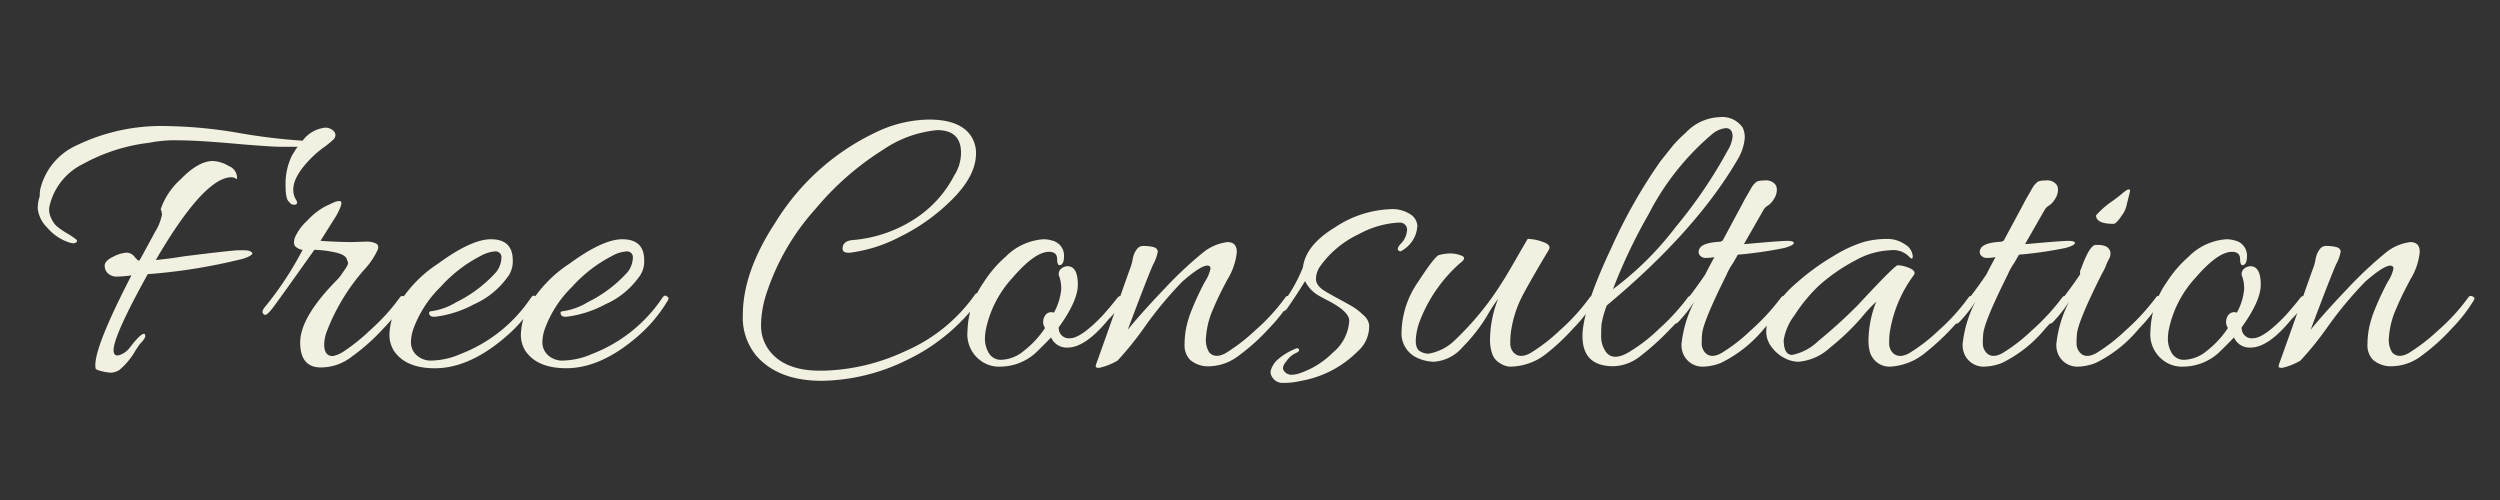 <svg xmlns="http://www.w3.org/2000/svg" width="265" height="53" viewBox="0 0 265 53">
  <rect x="0" y="0" width="265" height="53" fill="#333333" stroke="none"/>
  <g id="グループ_21" data-name="グループ 21" transform="translate(-191 -3937)">
    <rect id="長方形_13" data-name="長方形 13" width="265" height="53" transform="translate(191 3937)" fill="none"/>
    <path id="パス_27" data-name="パス 27" d="M11.653-2.494q.129,0,.129.258t-.6.86l-.43.645a7.4,7.4,0,0,1-1.7,2.064,1.923,1.923,0,0,1-.86.3,5,5,0,0,1-.989-.15q-.667-.15-.688-.322A2.771,2.771,0,0,1,6.493.817q0-2.107,3.827-9.5a13.733,13.733,0,0,1-1.569.129,1.316,1.316,0,0,1-.9-.322,1.066,1.066,0,0,1-.366-.839q0-.516.9-.946a3.6,3.6,0,0,1,1.4-.43,1.058,1.058,0,0,1,.838.408q.344.409.43.409h.129q.9-1.634,1.634-3.01a5.5,5.5,0,0,0,.731-1.785,1.226,1.226,0,0,0-.129-.624,7.5,7.5,0,0,1,2.128-3.182q1.871-1.935,3.419-1.935a3.686,3.686,0,0,1,1.677.538,1.332,1.332,0,0,1,.86,1.4.983.983,0,0,0-.559-.215q-2.924,0-8.041,8.772,1.419-.129,2.967-.387,5.16-.645,5.848-.645t.882.021a.882.882,0,0,1,.344.108.467.467,0,0,1,.193.172q.043.258-.989.6a60.35,60.35,0,0,1-10.1,1.634Q8.428-2.279,8.428-.774q0,.731.624.537a2.238,2.238,0,0,0,1.1-.8Q11.266-2.494,11.653-2.494ZM28.466-22.962a3.4,3.4,0,0,1,2.365-1.376,1.214,1.214,0,0,1,.817.258.709.709,0,0,1,.3.516.743.743,0,0,1-.258.516,9.78,9.78,0,0,1-.989.8,10.283,10.283,0,0,0-1.161.967q-2.064,2.021-2.064,3.483a1.934,1.934,0,0,0,.28,1.075q.28.43-.065.537a.578.578,0,0,1-.645-.279q-.387-.258-.387-1.72a6.8,6.8,0,0,1,.688-3.225q.086-.129.279-.451a2.5,2.5,0,0,1,.323-.451H26.337q-1.311,0-5.2-.344t-5.87-.344a13.844,13.844,0,0,0-3.053.258A19.153,19.153,0,0,0,5.181-20.49a6.628,6.628,0,0,0-3.5,4.278,1.984,1.984,0,0,0-.086.623,2.195,2.195,0,0,0,.236.882,2.386,2.386,0,0,0,.581.817,7.873,7.873,0,0,0,1.053.731,9.675,9.675,0,0,1,.946.623q.237.194.086.322a.465.465,0,0,1-.3.129,1.333,1.333,0,0,1-.322-.043A5.078,5.078,0,0,1,1.4-13.738a3.393,3.393,0,0,1-1.01-1.978A3.782,3.782,0,0,1,.6-17.071a3.9,3.9,0,0,1,.043-.688,6.849,6.849,0,0,1,3.913-4.73A20.61,20.61,0,0,1,14.1-24.51a48.989,48.989,0,0,1,7.611.731A61.265,61.265,0,0,0,28.466-22.962ZM30.4,1.075q-2.193,0-2.193-2.645t3.784-6.514a4.913,4.913,0,0,0,.43-.473l.3-.43q.6-.817.559-1.032l-.129-.387q-.172-.516-1.419-.752a11.357,11.357,0,0,0-2.021-.236q-3.87,5.461-4.472,6.235t-.817.645a.363.363,0,0,1-.215-.3,1.044,1.044,0,0,1,.258-.516,35.191,35.191,0,0,0,4-6.063,1.311,1.311,0,0,1-.774-.366q-.258-.28-.043-.946a5.375,5.375,0,0,1,1.312-1.785A7.287,7.287,0,0,1,30.874-16q.817-.387,1.032-.473a1.263,1.263,0,0,1,.473-.086q.516,0-.344,1.548l-1.677,2.666q1.935.129,3.311.129l1.505-.043a2.279,2.279,0,0,1,1.075.194q.344.193.172.667a8.041,8.041,0,0,1-1.5,2.193,21.63,21.63,0,0,0-3.87,6.407,4.206,4.206,0,0,0-.3,1.419q0,1.247.9,1.247A3.082,3.082,0,0,0,32.787-.6,19.836,19.836,0,0,0,35.6-2.859a21.142,21.142,0,0,0,3.182-3.5.313.313,0,0,1,.409-.107q.236.107.236.215a.436.436,0,0,1-.086.237,16.755,16.755,0,0,1-2.322,2.967A21.1,21.1,0,0,1,33.755-.129,5.353,5.353,0,0,1,30.4,1.075ZM48.418-12.513q2.322,0,2.322,2.236A2.754,2.754,0,0,1,50.1-8.385a8.7,8.7,0,0,1-3.483,2.773A11.739,11.739,0,0,1,42.527-4.3q-.6.043-.645-.344-.043-.172.107-.215a.922.922,0,0,1,.236-.043,6.838,6.838,0,0,0,2.537-.946A13.875,13.875,0,0,0,48.977-9.03a2.558,2.558,0,0,0,.559-1.484.618.618,0,0,0-.688-.71,3.659,3.659,0,0,0-1.505.473,14.842,14.842,0,0,0-4.257,3.289,11.911,11.911,0,0,0-2.924,4.58,4.525,4.525,0,0,0-.215,1.354,1.849,1.849,0,0,0,.559,1.269,2.24,2.24,0,0,0,1.72.6,7.972,7.972,0,0,0,2.967-.688,15.777,15.777,0,0,0,7.482-5.977q.258-.344.473-.129.172.086.172.215a.531.531,0,0,1-.129.3,15.353,15.353,0,0,1-3.268,3.827Q46.1,1.161,42.484,1.161q-3.1,0-4.343-1.849a3.175,3.175,0,0,1-.473-1.763A6.875,6.875,0,0,1,38.227-4.9a13.5,13.5,0,0,1,4.6-5.031Q46.354-12.513,48.418-12.513Zm13.932,0q2.322,0,2.322,2.236a2.754,2.754,0,0,1-.645,1.892,8.7,8.7,0,0,1-3.483,2.773A11.739,11.739,0,0,1,56.459-4.3q-.6.043-.645-.344-.043-.172.107-.215a.922.922,0,0,1,.236-.043,6.838,6.838,0,0,0,2.537-.946A13.875,13.875,0,0,0,62.909-9.03a2.558,2.558,0,0,0,.559-1.484.618.618,0,0,0-.688-.71,3.659,3.659,0,0,0-1.505.473,14.842,14.842,0,0,0-4.257,3.289,11.911,11.911,0,0,0-2.924,4.58,4.525,4.525,0,0,0-.215,1.354,1.849,1.849,0,0,0,.559,1.269,2.24,2.24,0,0,0,1.72.6,7.972,7.972,0,0,0,2.967-.688,15.777,15.777,0,0,0,7.482-5.977q.258-.344.473-.129.172.086.172.215a.531.531,0,0,1-.129.3,15.353,15.353,0,0,1-3.268,3.827q-3.827,3.268-7.439,3.268-3.1,0-4.343-1.849A3.175,3.175,0,0,1,51.6-2.451,6.875,6.875,0,0,1,52.159-4.9a13.5,13.5,0,0,1,4.6-5.031Q60.286-12.513,62.35-12.513Zm35.905-9.159q0-2.408-2.537-2.408a12.173,12.173,0,0,0-5.7,2.064,30.361,30.361,0,0,0-7.2,6.3,24.893,24.893,0,0,0-5.16,8.88,11.1,11.1,0,0,0-.6,3.418,4.318,4.318,0,0,0,.9,2.73q1.591,2.064,5.2,2.107h.473A21.59,21.59,0,0,0,92.278-.623a17.558,17.558,0,0,0,7.439-6q.215-.3.451-.129t.236.3a.292.292,0,0,1-.086.215A20.411,20.411,0,0,1,92.493.3a21,21,0,0,1-8.987,2.193q-4.558,0-6.88-2.58a6.318,6.318,0,0,1-1.5-4.386q0-4.558,3.44-9.8a25.131,25.131,0,0,1,11.352-9.89A13.3,13.3,0,0,1,94.858-25.2q2.924,0,4.171,1.376a3.254,3.254,0,0,1,.817,2.193q0,2.365-2.494,4.859a20.574,20.574,0,0,1-5.526,3.977,15.854,15.854,0,0,1-5.267,1.7q-.9.086-.86-.473.043-.774,1.075-.86A14.183,14.183,0,0,0,93.1-14.512a12.065,12.065,0,0,0,4.429-4.752A4.458,4.458,0,0,0,98.255-21.672ZM108.1-4.73a6.238,6.238,0,0,0,.774-2.451,3.822,3.822,0,0,0-.193-1.355.706.706,0,0,1,.172-.838,1.045,1.045,0,0,1,.925-.258q.86.215.86,1.935t-2.021,4.515a1.069,1.069,0,0,0,1.2,1.161q1.161,0,3.526-2.494,1.118-1.29,1.4-1.677t.495-.28q.215.107.215.194a6.6,6.6,0,0,1-1.548,2.236q-2.451,3.01-4.343,3.01A1.8,1.8,0,0,1,107.8-2.107q-.86.9-1.677,1.677A5.649,5.649,0,0,1,102.383.989,3.219,3.219,0,0,1,100.448.43a3.447,3.447,0,0,1-1.505-3.225,9.39,9.39,0,0,1,1.72-5.16,12.47,12.47,0,0,1,2.322-2.709,6.241,6.241,0,0,1,4-1.849,3.126,3.126,0,0,1,.9.129,1.636,1.636,0,0,1,1.29,1.634q0,.989-.516.989-.215-.086-.215-.645,0-.774-.86-.774-1.505,0-3.87,2.752a11.557,11.557,0,0,0-2.838,5.547,5.912,5.912,0,0,0-.086,1.054,2.988,2.988,0,0,0,.387,1.333,1.469,1.469,0,0,0,1.44.753,3.918,3.918,0,0,0,2.3-.946A10.053,10.053,0,0,0,107.156-3.1l-.129-.258a1.227,1.227,0,0,1,.172-1.118A.771.771,0,0,1,108.1-4.73Zm18.4-7.482q.989,0,.989,1.054a6.8,6.8,0,0,1-.989,2.9q-.989,1.849-1.462,3.01a8.878,8.878,0,0,0-.817,3.161,2.5,2.5,0,0,0,.344,1.569q.645.688,1.763.065a19.818,19.818,0,0,0,3.118-2.408,20.724,20.724,0,0,0,3.2-3.5.313.313,0,0,1,.409-.107q.237.107.236.215a.436.436,0,0,1-.086.237,16.755,16.755,0,0,1-2.322,2.967,21.3,21.3,0,0,1-3.225,2.9,5.279,5.279,0,0,1-3.053,1.1A2.924,2.924,0,0,1,122.55.28a2.169,2.169,0,0,1-.6-1.569,9.523,9.523,0,0,1,.172-1.827,11.255,11.255,0,0,1,.645-2.043,28.909,28.909,0,0,1,1.354-2.881A3.93,3.93,0,0,0,124.7-9.4q0-.322-.344-.322-.688,0-2.623,1.677A40.448,40.448,0,0,0,117.8-3.332,34.184,34.184,0,0,1,114.853.344a6.789,6.789,0,0,1-1.935.774q-.387,0-.387-.129a1.168,1.168,0,0,1,.086-.366q.086-.237.838-2.343t1.634-4.622q.882-2.516,1.075-3.031a5.134,5.134,0,0,0,.258-.882,4.439,4.439,0,0,1,.15-.623,2.192,2.192,0,0,1,.323-.58.8.8,0,0,1,.624-.344,4.441,4.441,0,0,1,.989.086q.6.108.6.538a4.37,4.37,0,0,1-.473,1.311q-.473,1.011-2.709,6.944,1.548-1.892,3.913-4.364a41.257,41.257,0,0,1,4-3.762A5.083,5.083,0,0,1,126.506-12.212ZM132.741.43q-.559.645-.236,1.032a.939.939,0,0,0,.731.387,2.911,2.911,0,0,0,.839-.129,9.085,9.085,0,0,0,3.59-2.214,4.731,4.731,0,0,0,1.742-3.376q0-.946-2.107-2.064-.989-.516-1.118-.6a3.637,3.637,0,0,1-1.462-1.548q-.6,1.032-1.935,2.967-.3.344-.559.15t-.043-.537A16.279,16.279,0,0,0,134.5-9.546q.3-2.365,3.44-4.257a11.3,11.3,0,0,1,5.719-1.892,3.527,3.527,0,0,1,2.3.581,1.589,1.589,0,0,1,.667,1.14,3.267,3.267,0,0,1-.322,1.29A3.368,3.368,0,0,1,145-11.309a.274.274,0,0,1-.43-.086q-.086-.258.365-.71a2.188,2.188,0,0,0,.581-1.225.751.751,0,0,0-.688-.946h-.258a9.952,9.952,0,0,0-4.193,1.247A10.41,10.41,0,0,0,136.439-9.8a2.427,2.427,0,0,0-.559,1.484q0,.752,1.032,1.354.43.258,1.462.817t1.462.817a6.619,6.619,0,0,1,1.032.817,1.745,1.745,0,0,1,.645,1.032,3.5,3.5,0,0,1-1.2,2.838,11.182,11.182,0,0,1-6.02,3.139,7.864,7.864,0,0,1-1.827.215,1.287,1.287,0,0,1-1.268-.688.9.9,0,0,1-.129-.537A2.414,2.414,0,0,1,131.752.3a6.592,6.592,0,0,1,2.064-1.247.2.2,0,0,1,.215.043.2.2,0,0,1,.043.215q-.043.129-.452.3A2.367,2.367,0,0,0,132.741.43Zm32.723-6.45a16.754,16.754,0,0,1-2.322,2.967,22.959,22.959,0,0,1-3.01,2.8A6.241,6.241,0,0,1,156.391.989a2.171,2.171,0,0,1-1.01-.366,1.807,1.807,0,0,1-.839-1.053,4.46,4.46,0,0,1-.215-1.333,12.044,12.044,0,0,1,.86-4.429A15.623,15.623,0,0,0,154-4.365a17.834,17.834,0,0,1-2.58,3.289A4.391,4.391,0,0,1,148.35.473a4.513,4.513,0,0,1-1.677-.387,2.839,2.839,0,0,1-1.72-2.838,9.615,9.615,0,0,1,1.742-5.224q1.741-2.687,2.214-2.86a4.76,4.76,0,0,1,1.225-.172,3.219,3.219,0,0,1,1.183.237q.6.236-.172.8a15.593,15.593,0,0,0-4.214,6.02,6.546,6.546,0,0,0-.473,2.172q0,.881.452,1.139a1.772,1.772,0,0,0,.882.258,5.218,5.218,0,0,0,2.816-1.44,31.039,31.039,0,0,0,4.923-6q.43-.645,1.505-2.516t1.29-2.214a5,5,0,0,1,1.612.322q.924.323.624.839-2.064,3.44-2.9,5.074a11.874,11.874,0,0,0-1.14,3.827,9.266,9.266,0,0,0-.043.989,1.433,1.433,0,0,0,.344.989q.645.688,1.785.065a18.572,18.572,0,0,0,3.117-2.408,21.142,21.142,0,0,0,3.182-3.5.313.313,0,0,1,.408-.107q.237.107.237.215A.436.436,0,0,1,165.464-6.02Zm14.061-15.91a3.424,3.424,0,0,0,.516-1.462q0-.9-.731-.9a2.723,2.723,0,0,0-1.5.688,27.585,27.585,0,0,0-6.665,8.428,57.4,57.4,0,0,0-3.784,7.955A33.2,33.2,0,0,0,174-13.8,50.228,50.228,0,0,0,179.525-21.93ZM166.711-5.5a10.237,10.237,0,0,0-.559,1.957q-.043.494-.043,1.333a2.822,2.822,0,0,0,.43,1.526q.731,1.161,2.451.172a17.26,17.26,0,0,0,3.268-2.516,22.654,22.654,0,0,0,3.053-3.333.289.289,0,0,1,.258-.129q.387,0,.215.559A15.77,15.77,0,0,1,173.4-2.967a26.427,26.427,0,0,1-3.161,2.86A4.747,4.747,0,0,1,167.4.946q-3.268,0-3.268-3.182v-.258q.172-3.01,3.053-9.094a55.479,55.479,0,0,1,5.2-9.181l1.333-1.677a15.34,15.34,0,0,1,1.376-1.376,5.153,5.153,0,0,1,3.548-1.634,2.606,2.606,0,0,1,2.472,1.118,2.343,2.343,0,0,1,.215,1.118,5.251,5.251,0,0,1-.645,2.064Q176.257-13.459,166.711-5.5ZM181.8-12.04q3.311-.3,4.02-.3t.71.215q0,.258-1.01.538a42.771,42.771,0,0,1-4.924.709q-.215.387-.516.9a6.724,6.724,0,0,0-.688,1.247q-2.451,4.9-2.58,6.235a9.266,9.266,0,0,0-.043.989,1.433,1.433,0,0,0,.344.989q.6.688,1.72.086a18.175,18.175,0,0,0,3.118-2.408A23.168,23.168,0,0,0,185.2-6.364a.316.316,0,0,1,.43-.086q.645.3-2.236,3.4A13.82,13.82,0,0,1,178.794.6a5.536,5.536,0,0,1-1.806.387,2.212,2.212,0,0,1-2.279-1.634,2.691,2.691,0,0,1-.086-.731A12.639,12.639,0,0,1,176-5.934a13.832,13.832,0,0,1-1.677,2.15q-.387.43-.6,0a.536.536,0,0,1-.043-.237.637.637,0,0,1,.172-.365q2.107-2.623,3.311-4.429,0-.043.946-1.806a4.484,4.484,0,0,1-.882.086.788.788,0,0,1-.666-.28.615.615,0,0,1-.043-.666q.3-.688,2.279-.774a.173.173,0,0,1,.172-.086l2.15-4q.172-.344.387-.709t.323-.559q.108-.193.236-.409a1.664,1.664,0,0,1,.215-.3l.172-.172q.172-.258,1.01-.258a1.247,1.247,0,0,1,1.14.473.992.992,0,0,1,.129.58,1.771,1.771,0,0,1-.3.9,2.1,2.1,0,0,1-.645.709,1.239,1.239,0,0,0-.473.473L181.245-12Zm5.2,12.513a3.271,3.271,0,0,1-1.483-.408A3.885,3.885,0,0,1,184.169-1.1a2.654,2.654,0,0,1-.559-1.613A3.606,3.606,0,0,1,184-4.343a11.253,11.253,0,0,1,2.773-3.5,24.887,24.887,0,0,1,3.977-2.9,13.753,13.753,0,0,1,3.268-1.505,9.646,9.646,0,0,1,2.344-.3,3.29,3.29,0,0,1,1.956.581,1.581,1.581,0,0,1,.817,1.225.448.448,0,0,1-.043.258q-.043.043-.215-.043a2.343,2.343,0,0,0-2.129-.817,8.144,8.144,0,0,0-3.655,1.054,18.966,18.966,0,0,0-3.848,2.644,16.831,16.831,0,0,0-2.645,3.2,5.9,5.9,0,0,0-1.139,2.6q0,1.591.9,1.591a5.508,5.508,0,0,0,2.752-1.462A53.992,53.992,0,0,0,193.285-5.5q3.956-4.257,4.257-4.257a3.388,3.388,0,0,1,1.247.3q.731.3.473.731a13.69,13.69,0,0,0-2.58,6.235,9.266,9.266,0,0,0-.043.989,1.433,1.433,0,0,0,.344.989q.645.688,1.763.086a18.175,18.175,0,0,0,3.118-2.408,21.354,21.354,0,0,0,3.2-3.526.29.29,0,0,1,.387-.107q.215.107.215.194,0,.645-2.042,2.816a25.239,25.239,0,0,1-3.118,2.945A6.427,6.427,0,0,1,196.768.989a2.159,2.159,0,0,1-2.193-1.634,4.8,4.8,0,0,1-.129-1.161,11.506,11.506,0,0,1,.817-4.085,16.624,16.624,0,0,0-1.591,1.72,25.556,25.556,0,0,1-3.29,3.139A5.639,5.639,0,0,1,187.007.473ZM211.6-12.04q3.311-.3,4.02-.3t.71.215q0,.258-1.01.538a42.771,42.771,0,0,1-4.924.709q-.215.387-.516.9a6.724,6.724,0,0,0-.688,1.247q-2.451,4.9-2.58,6.235a9.266,9.266,0,0,0-.043.989,1.433,1.433,0,0,0,.344.989q.6.688,1.72.086a18.175,18.175,0,0,0,3.118-2.408A23.168,23.168,0,0,0,215-6.364a.316.316,0,0,1,.43-.086q.645.3-2.236,3.4A13.82,13.82,0,0,1,208.593.6a5.536,5.536,0,0,1-1.806.387,2.212,2.212,0,0,1-2.279-1.634,2.691,2.691,0,0,1-.086-.731A12.639,12.639,0,0,1,205.8-5.934a13.832,13.832,0,0,1-1.677,2.15q-.387.43-.6,0a.536.536,0,0,1-.043-.237.637.637,0,0,1,.172-.365q2.107-2.623,3.311-4.429,0-.043.946-1.806a4.484,4.484,0,0,1-.882.086.788.788,0,0,1-.666-.28.615.615,0,0,1-.043-.666q.3-.688,2.279-.774a.173.173,0,0,1,.172-.086l2.15-4q.172-.344.387-.709t.323-.559q.108-.193.236-.409a1.664,1.664,0,0,1,.215-.3l.172-.172q.172-.258,1.01-.258a1.247,1.247,0,0,1,1.14.473.992.992,0,0,1,.129.58,1.771,1.771,0,0,1-.3.9,2.1,2.1,0,0,1-.645.709,1.239,1.239,0,0,0-.473.473L211.044-12Zm7.181.129q1.075,0,1.29.688a1.068,1.068,0,0,1-.107.753q-.193.365-.279.58t-.129.344q-.215.43-.43.817-2.451,4.9-2.58,6.235a9.266,9.266,0,0,0-.043.989,1.433,1.433,0,0,0,.344.989q.6.688,1.72.086a18.175,18.175,0,0,0,3.118-2.408,23.168,23.168,0,0,0,3.246-3.526.29.29,0,0,1,.387-.107q.215.107.215.215a.436.436,0,0,1-.086.237,16.755,16.755,0,0,1-2.322,2.967A13.82,13.82,0,0,1,218.526.6a5.536,5.536,0,0,1-1.806.387,2.212,2.212,0,0,1-2.279-1.634,2.691,2.691,0,0,1-.086-.731,12.639,12.639,0,0,1,1.376-4.558,13.832,13.832,0,0,1-1.677,2.15q-.387.43-.6,0a.536.536,0,0,1-.043-.237.637.637,0,0,1,.172-.365q2.107-2.623,3.311-4.429a.7.7,0,0,1,.086-.559q.86-2.408,1.505-2.537Zm3.4-5.719-.344,1.376a2.822,2.822,0,0,1-.559,1.247q-.559.86-.86.86-1.849,0-1.849-.9a9.107,9.107,0,0,1,1.849-1.591l.731-.559q.688-.6.86-.6A.152.152,0,0,1,222.181-17.63ZM233.49-4.73a6.238,6.238,0,0,0,.774-2.451,3.822,3.822,0,0,0-.193-1.355.706.706,0,0,1,.172-.838,1.045,1.045,0,0,1,.924-.258q.86.215.86,1.935t-2.021,4.515a1.069,1.069,0,0,0,1.2,1.161q1.161,0,3.526-2.494,1.118-1.29,1.4-1.677t.495-.28q.215.107.215.194a6.6,6.6,0,0,1-1.548,2.236q-2.451,3.01-4.343,3.01a1.8,1.8,0,0,1-1.763-1.075q-.86.9-1.677,1.677A5.649,5.649,0,0,1,227.771.989,3.219,3.219,0,0,1,225.836.43a3.447,3.447,0,0,1-1.5-3.225,9.39,9.39,0,0,1,1.72-5.16,12.47,12.47,0,0,1,2.322-2.709,6.241,6.241,0,0,1,4-1.849,3.126,3.126,0,0,1,.9.129,1.636,1.636,0,0,1,1.29,1.634q0,.989-.516.989-.215-.086-.215-.645,0-.774-.86-.774-1.5,0-3.87,2.752a11.557,11.557,0,0,0-2.838,5.547,5.913,5.913,0,0,0-.086,1.054,2.988,2.988,0,0,0,.387,1.333,1.469,1.469,0,0,0,1.441.753,3.918,3.918,0,0,0,2.3-.946A10.053,10.053,0,0,0,232.544-3.1l-.129-.258a1.227,1.227,0,0,1,.172-1.118A.771.771,0,0,1,233.49-4.73Zm18.4-7.482q.989,0,.989,1.054a6.8,6.8,0,0,1-.989,2.9q-.989,1.849-1.462,3.01a8.878,8.878,0,0,0-.817,3.161,2.5,2.5,0,0,0,.344,1.569q.645.688,1.763.065a19.819,19.819,0,0,0,3.118-2.408,20.726,20.726,0,0,0,3.2-3.5.313.313,0,0,1,.409-.107q.236.107.236.215a.436.436,0,0,1-.086.237,16.754,16.754,0,0,1-2.322,2.967,21.3,21.3,0,0,1-3.225,2.9A5.279,5.279,0,0,1,250,.946,2.924,2.924,0,0,1,247.938.28a2.169,2.169,0,0,1-.6-1.569,9.523,9.523,0,0,1,.172-1.827,11.256,11.256,0,0,1,.645-2.043,28.909,28.909,0,0,1,1.355-2.881,3.93,3.93,0,0,0,.58-1.354q0-.322-.344-.322-.688,0-2.623,1.677a40.446,40.446,0,0,0-3.934,4.709A34.181,34.181,0,0,1,240.241.344a6.788,6.788,0,0,1-1.935.774q-.387,0-.387-.129a1.168,1.168,0,0,1,.086-.366q.086-.237.839-2.343t1.634-4.622q.881-2.516,1.075-3.031a5.134,5.134,0,0,0,.258-.882,4.44,4.44,0,0,1,.15-.623,2.191,2.191,0,0,1,.323-.58.8.8,0,0,1,.623-.344,4.44,4.44,0,0,1,.989.086q.6.108.6.538a4.37,4.37,0,0,1-.473,1.311q-.473,1.011-2.709,6.944,1.548-1.892,3.913-4.364a41.255,41.255,0,0,1,4-3.762A5.083,5.083,0,0,1,251.894-12.212Z" transform="translate(194.613 3974.874)" fill="#f2f0e0"/>
  </g>
</svg>
